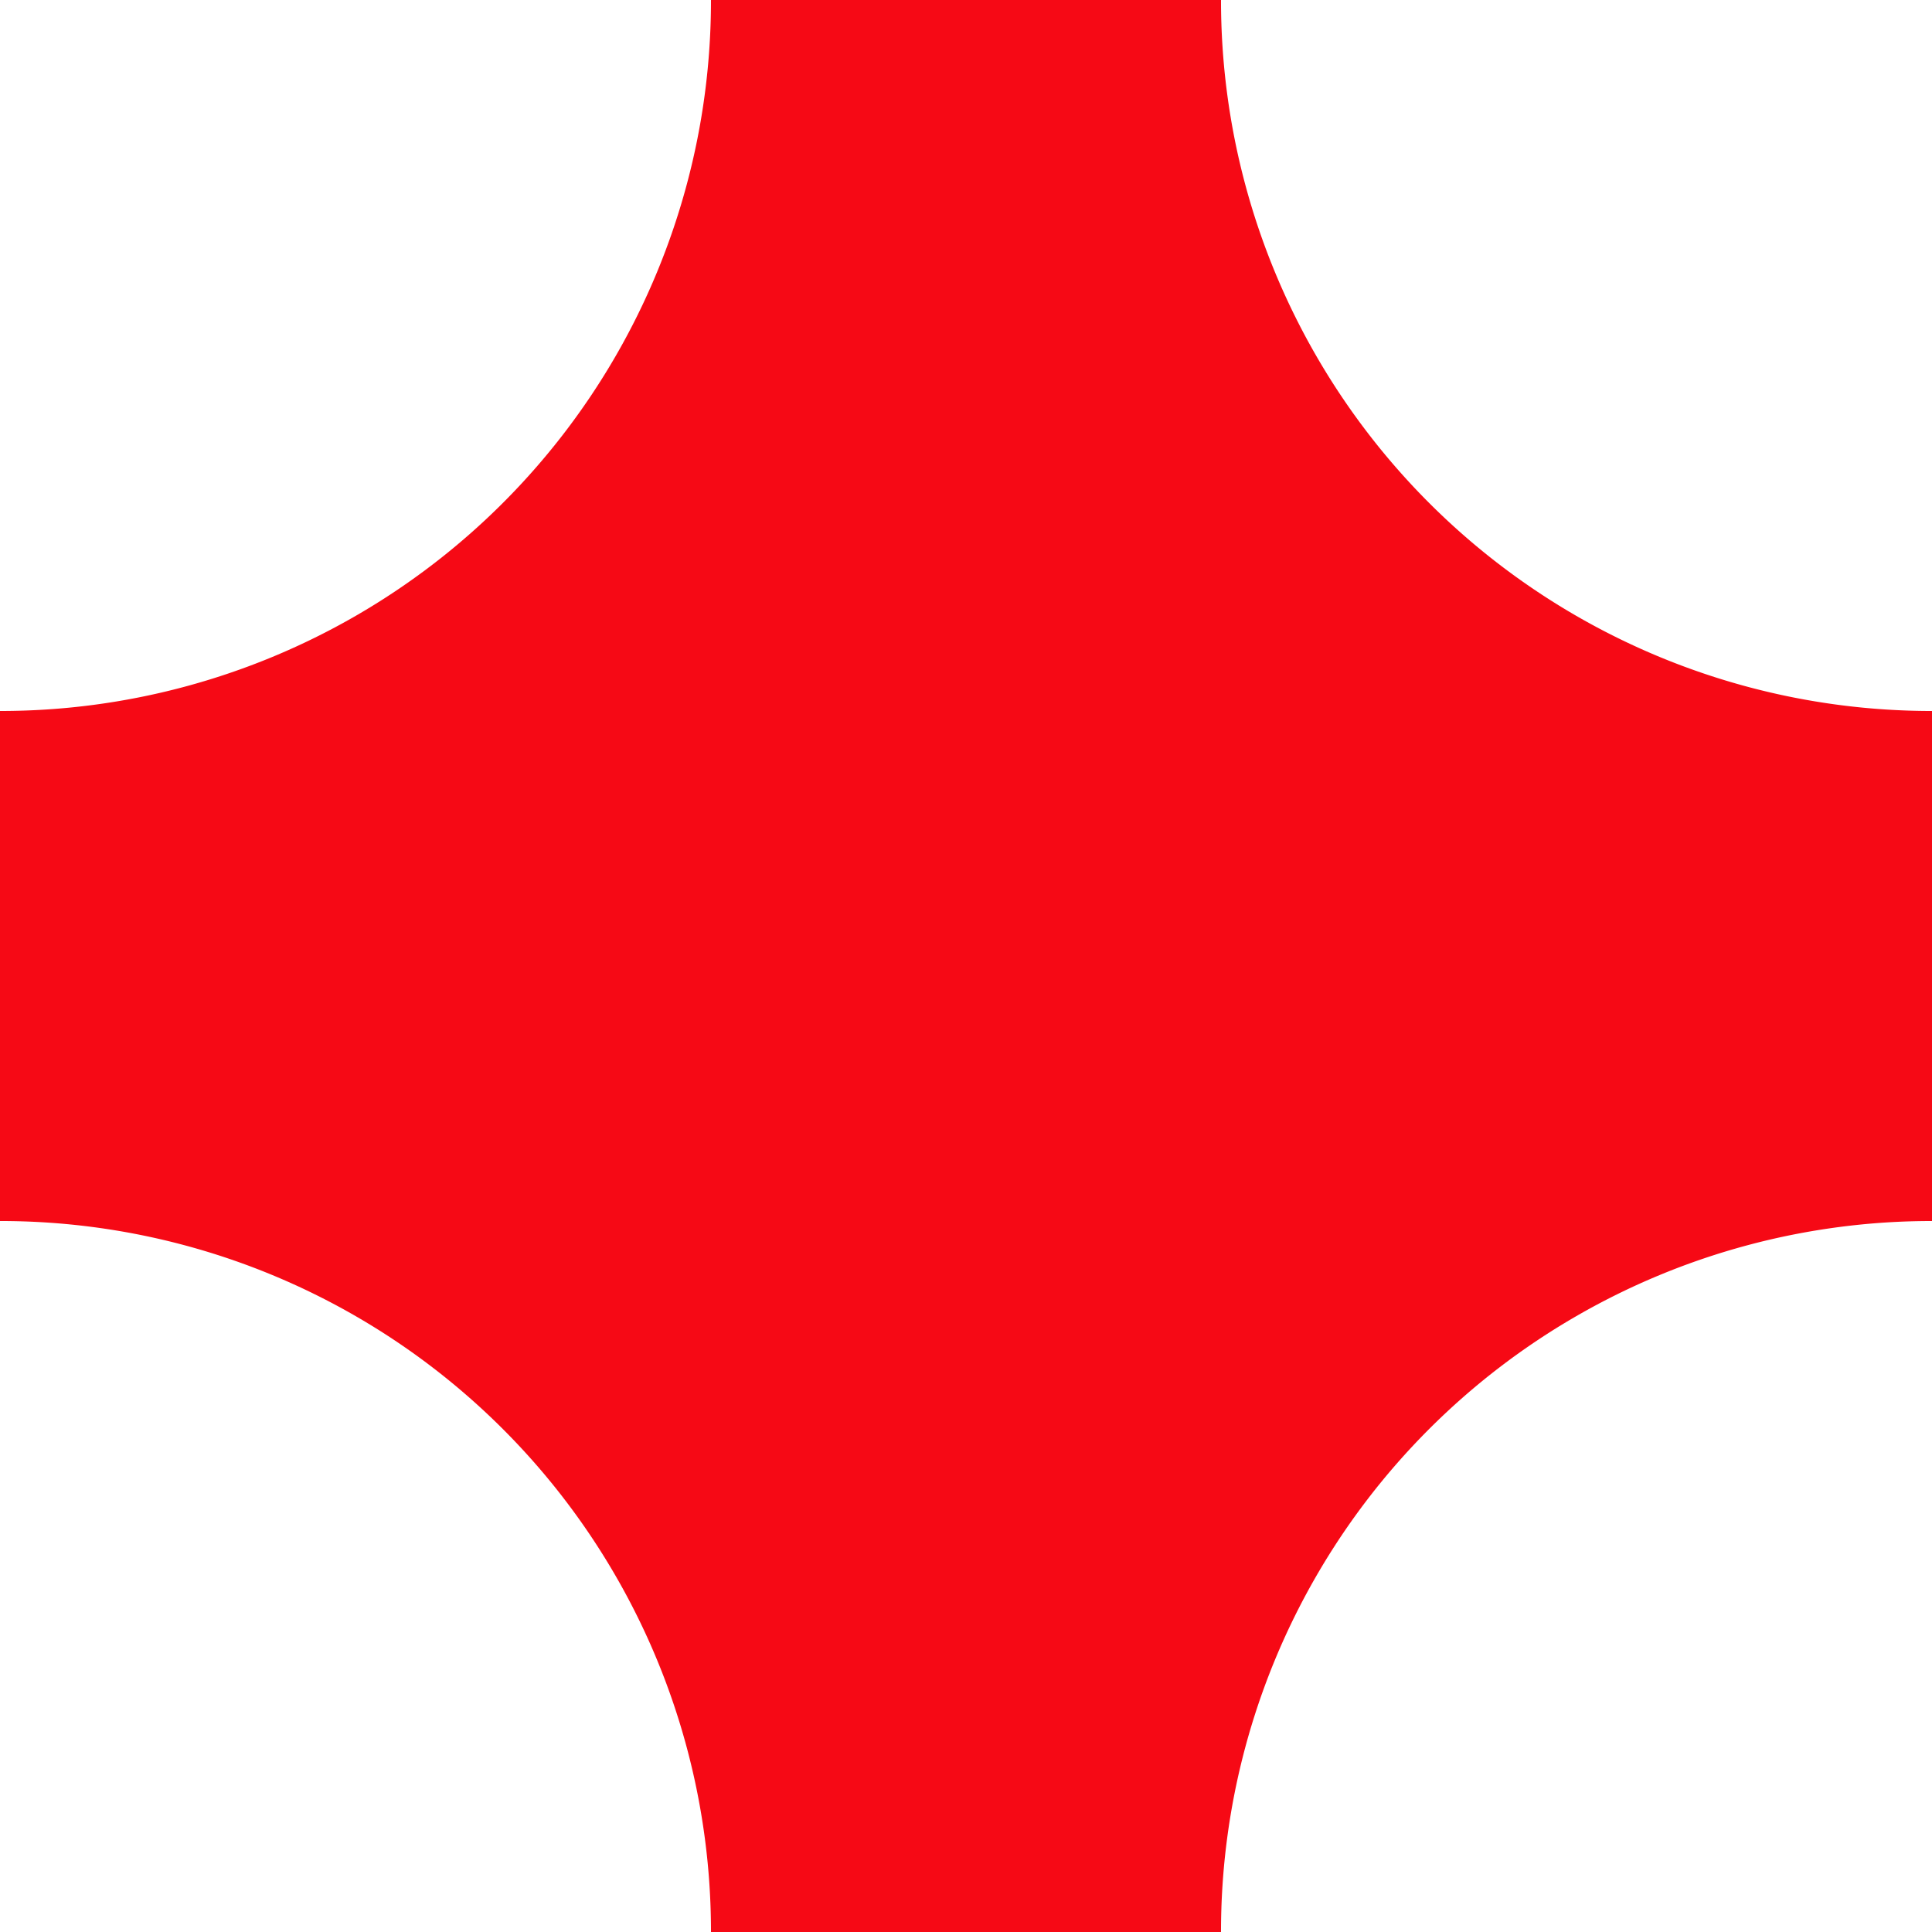 <svg xmlns="http://www.w3.org/2000/svg" xmlns:xlink="http://www.w3.org/1999/xlink" width="512" height="512" viewBox="0 0 512 512">
  <defs>
    <clipPath id="clip-favicon">
      <rect width="512" height="512"/>
    </clipPath>
  </defs>
  <g id="favicon" clip-path="url(#clip-favicon)">
    <path id="_34253" data-name="34253" d="M2307.583,555H2172.415A188.254,188.254,0,0,0,1984,366.583V231.416h.036A188.253,188.253,0,0,0,2172.415,43h135.168A188.261,188.261,0,0,0,2496,231.416V366.583h-.037A188.253,188.253,0,0,0,2307.583,555Z" transform="translate(-1984 -42.999)" fill="#f60915"/>
  </g>
</svg>
